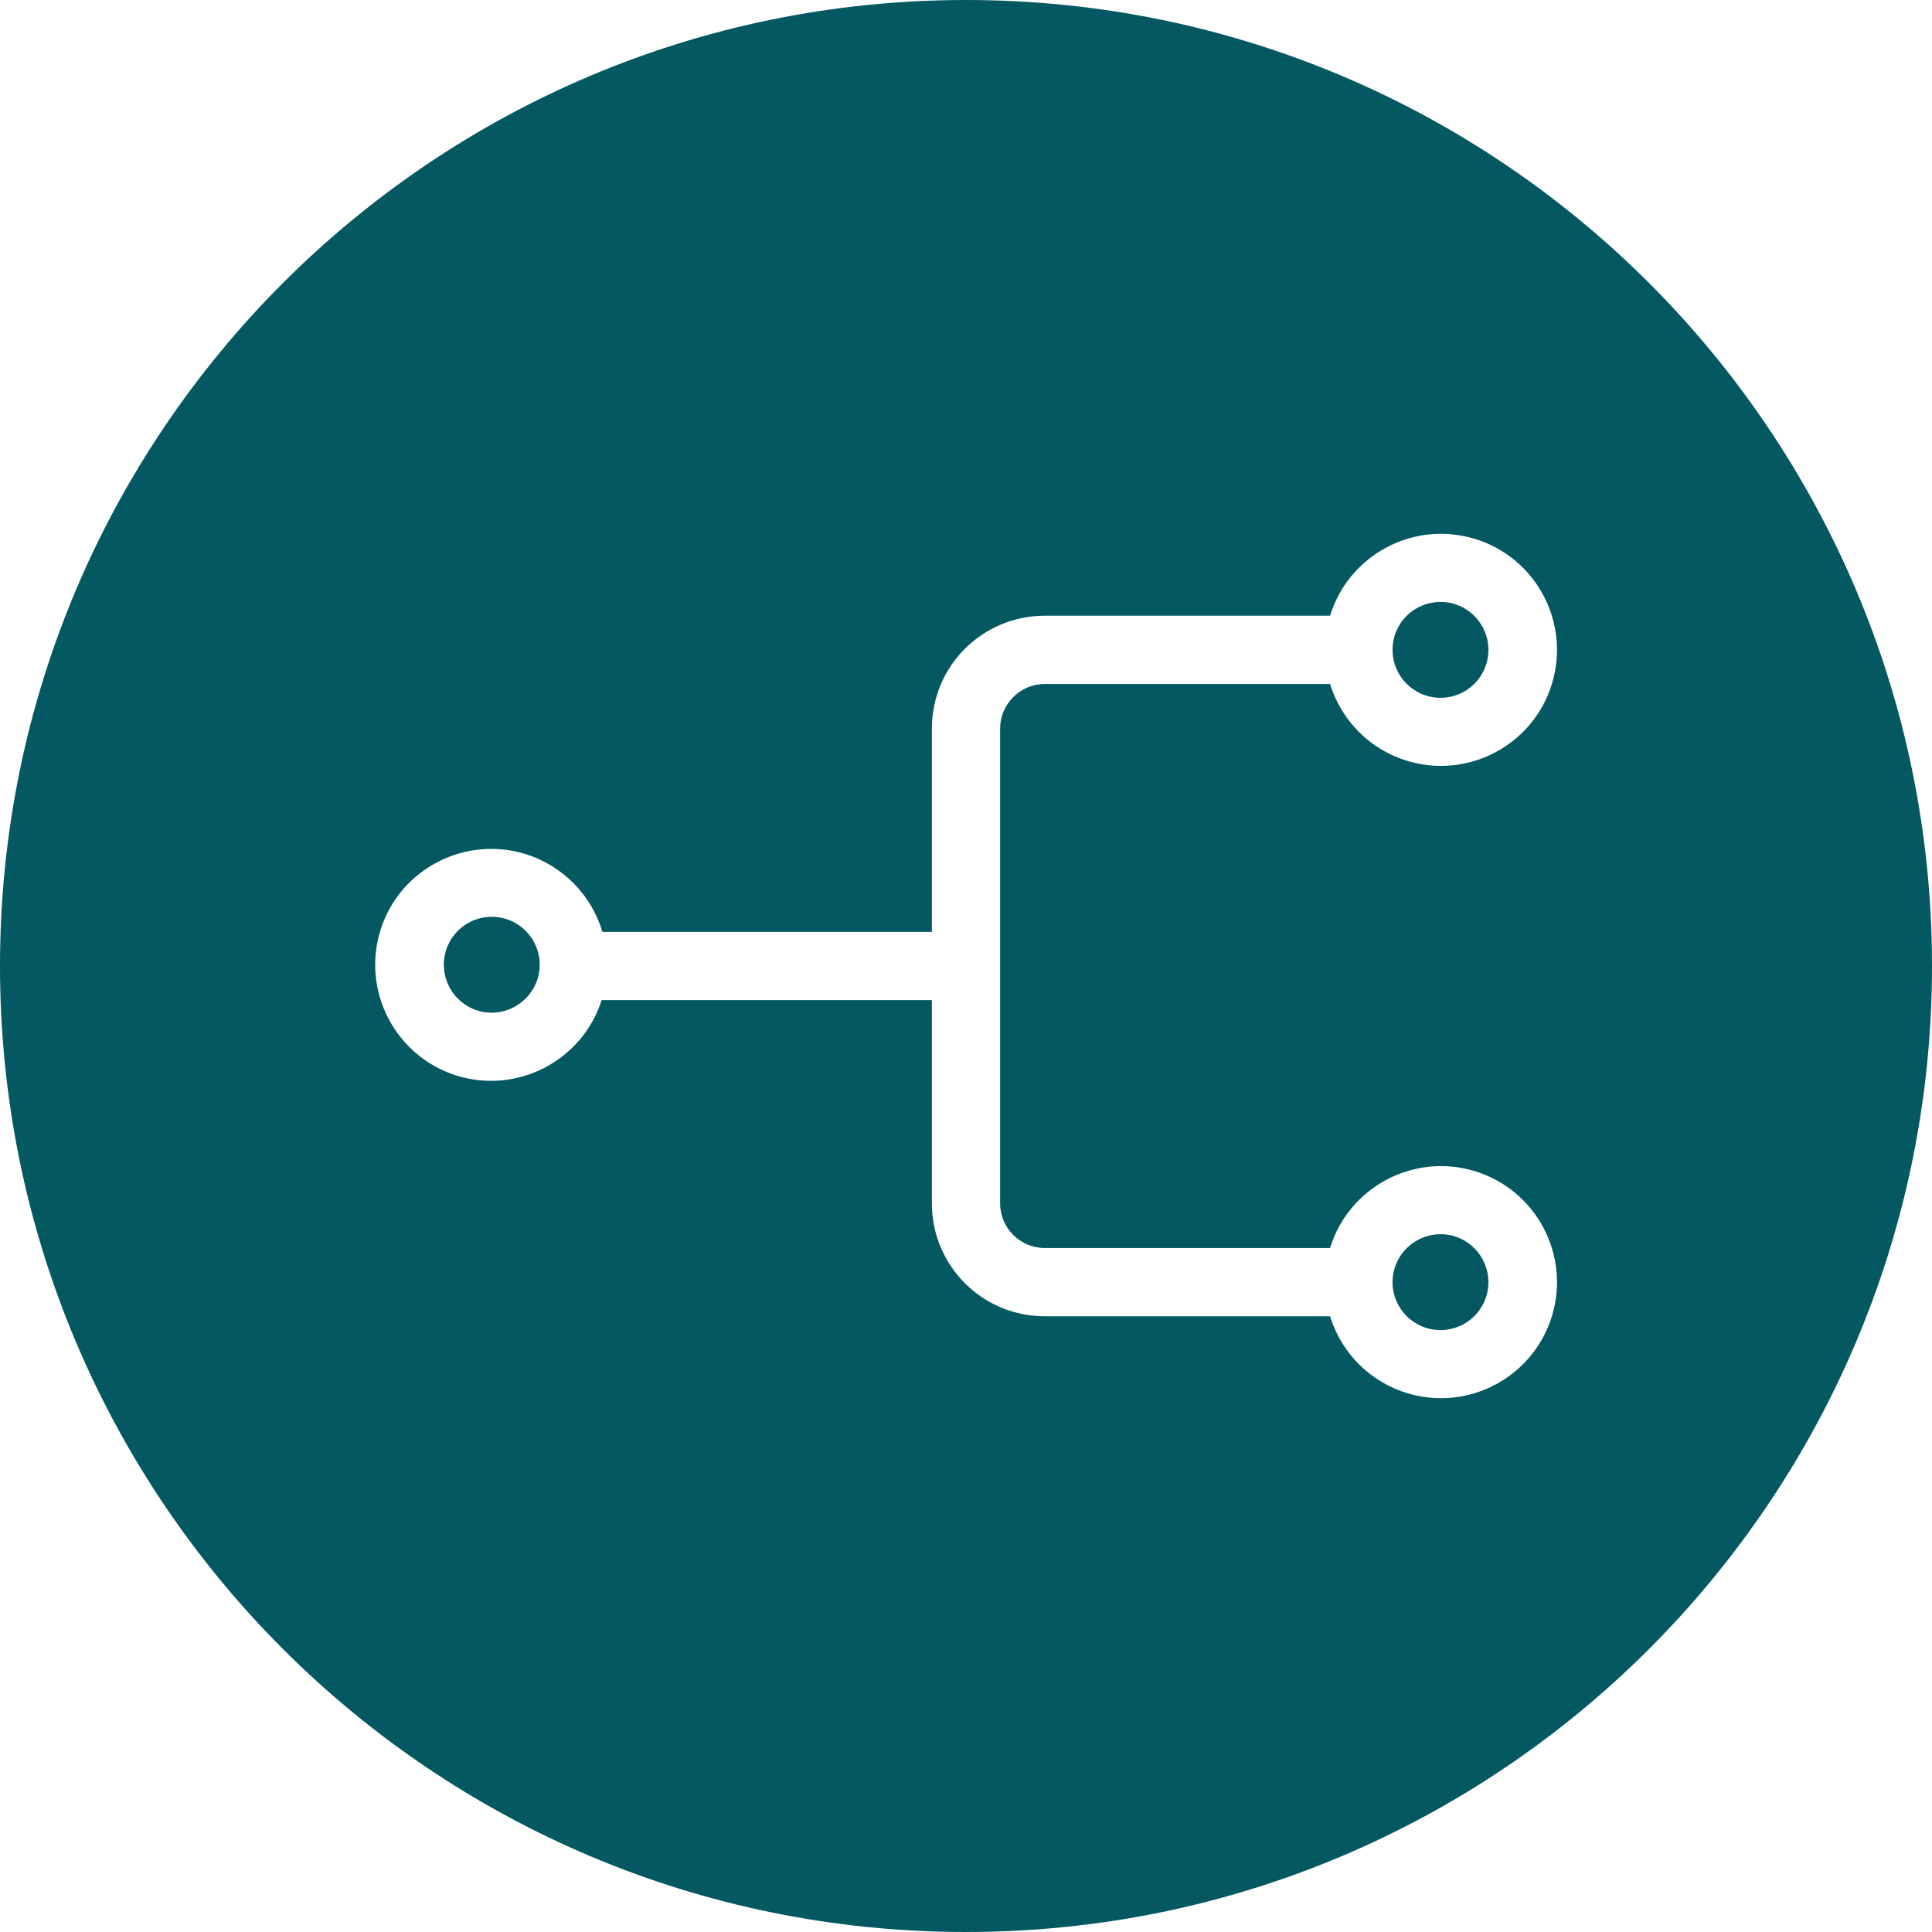 <?xml version="1.0" encoding="utf-8"?>
<!-- Generator: Adobe Illustrator 26.3.1, SVG Export Plug-In . SVG Version: 6.00 Build 0)  -->
<svg version="1.1" id="Layer_1" xmlns="http://www.w3.org/2000/svg" xmlns:xlink="http://www.w3.org/1999/xlink" x="0px" y="0px"
	 viewBox="0 0 77 77" style="enable-background:new 0 0 77 77;" xml:space="preserve">
<style type="text/css">
	.st0{fill:#035861;}
</style>
<path id="Path_7158" class="st0" d="M55.5,51.1c0,1.05,0.85,1.91,1.91,1.91s1.91-0.85,1.91-1.91c0-1.05-0.85-1.91-1.9-1.91
	C56.35,49.19,55.5,50.05,55.5,51.1 M21.51,38.45c0-1.05-0.85-1.91-1.91-1.91s-1.91,0.85-1.91,1.91c0,1.05,0.85,1.91,1.9,1.91
	C20.65,40.36,21.51,39.5,21.51,38.45 M55.5,25.9c0,1.05,0.85,1.91,1.91,1.91s1.91-0.85,1.91-1.91c0-1.05-0.85-1.91-1.9-1.91
	C56.35,23.99,55.5,24.84,55.5,25.9 M39.86,29.04v18.92c0,0.98,0.8,1.78,1.78,1.78h11.37c0.75-2.44,3.34-3.81,5.78-3.06
	s3.81,3.34,3.06,5.78s-3.34,3.81-5.78,3.06c-1.47-0.45-2.61-1.6-3.06-3.06H41.64c-2.49,0-4.5-2.01-4.5-4.5v-8.1H23.98
	c-0.78,2.43-3.38,3.77-5.81,3c-2.43-0.78-3.77-3.38-3-5.81s3.38-3.77,5.81-3c1.46,0.47,2.59,1.62,3.03,3.09h13.13v-8.1
	c0-2.49,2.01-4.5,4.5-4.5h11.37c0.75-2.44,3.34-3.81,5.78-3.06s3.81,3.34,3.06,5.78s-3.34,3.81-5.78,3.06
	c-1.47-0.45-2.61-1.6-3.06-3.06H41.64C40.66,27.26,39.86,28.06,39.86,29.04 M77,38.5C77,17.24,59.76,0,38.5,0S0,17.24,0,38.5
	S17.24,77,38.5,77l0,0C59.76,77,77,59.76,77,38.5"/>
</svg>
